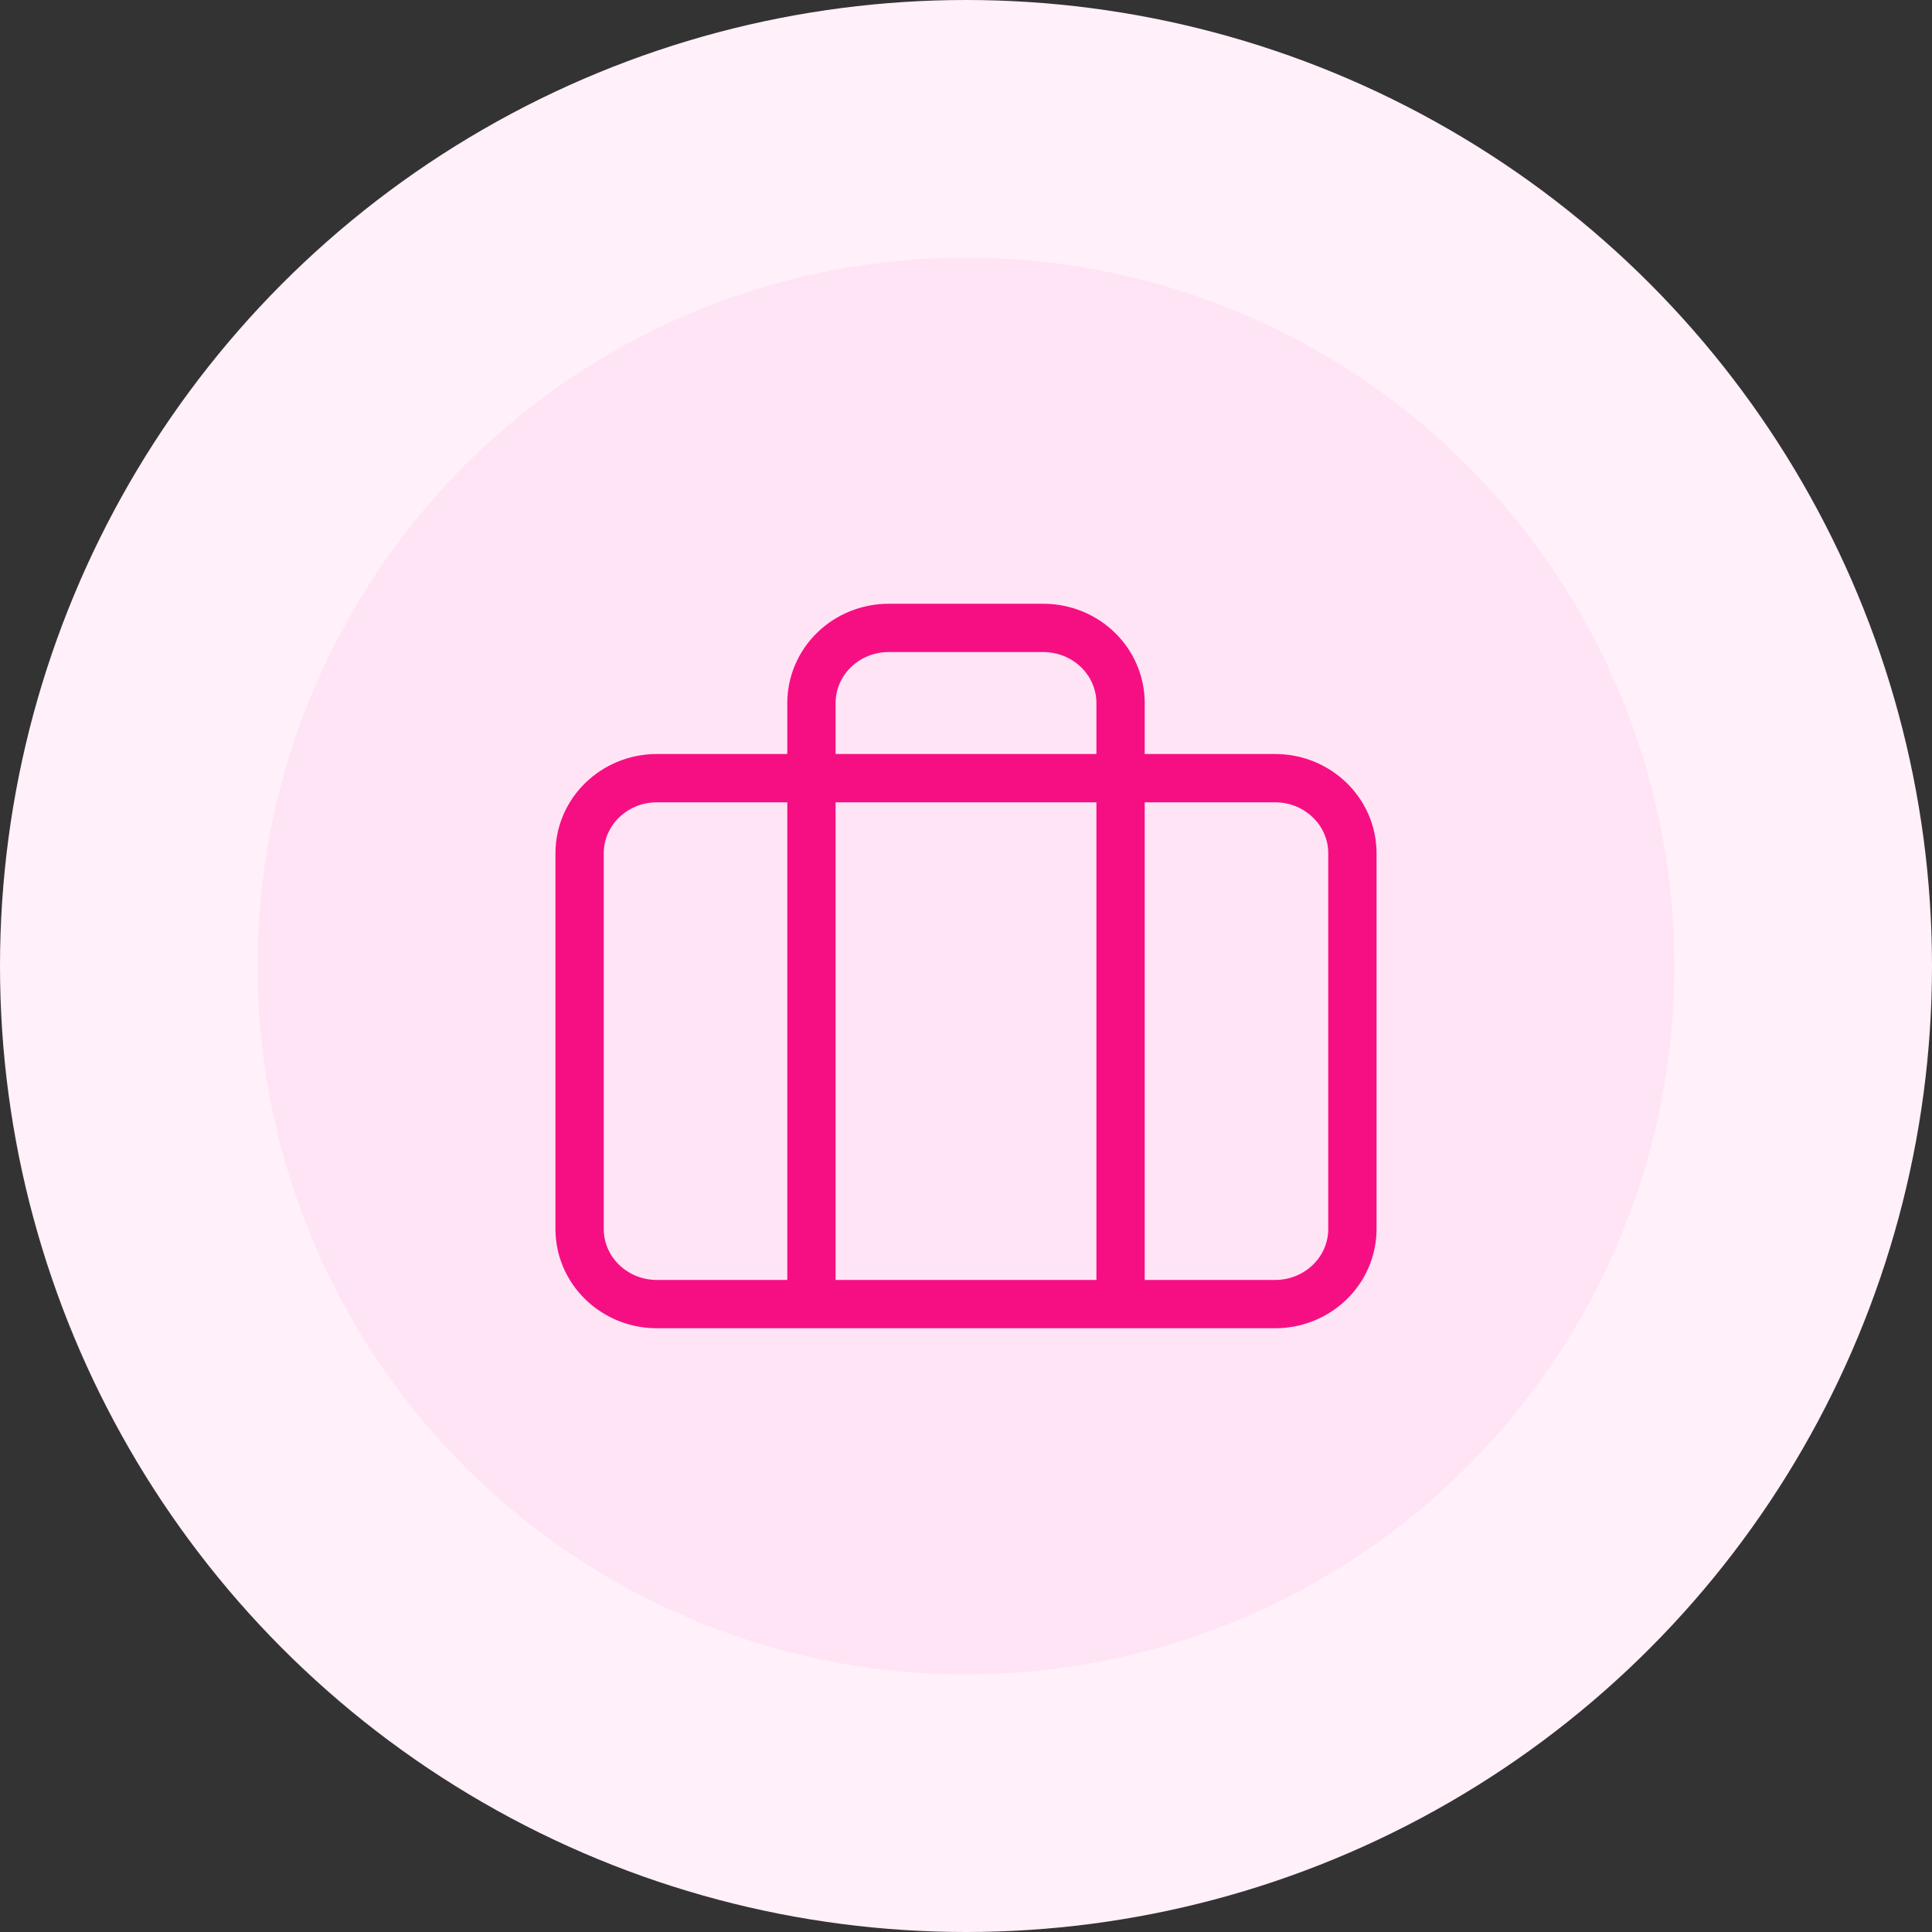 <svg xmlns="http://www.w3.org/2000/svg" width="80" height="80" viewBox="0 0 80 80" fill="none"><rect x="0" y="0" width="80" height="80" fill="#333333" stroke="none"/><circle cx="40" cy="40" r="40" fill="#FFF0F9"></circle><circle cx="39.997" cy="40" r="29.333" fill="#FFE4F5"></circle><path d="M46.4 54V29.111C46.4 28.286 46.063 27.495 45.463 26.911C44.863 26.328 44.049 26 43.2 26H36.8C35.951 26 35.137 26.328 34.537 26.911C33.937 27.495 33.6 28.286 33.6 29.111V54M27.2 32.222H52.8C54.567 32.222 56 33.615 56 35.333V50.889C56 52.607 54.567 54 52.8 54H27.2C25.433 54 24 52.607 24 50.889V35.333C24 33.615 25.433 32.222 27.2 32.222Z" stroke="#F60F83" stroke-width="2" stroke-linecap="round" stroke-linejoin="round"></path></svg>